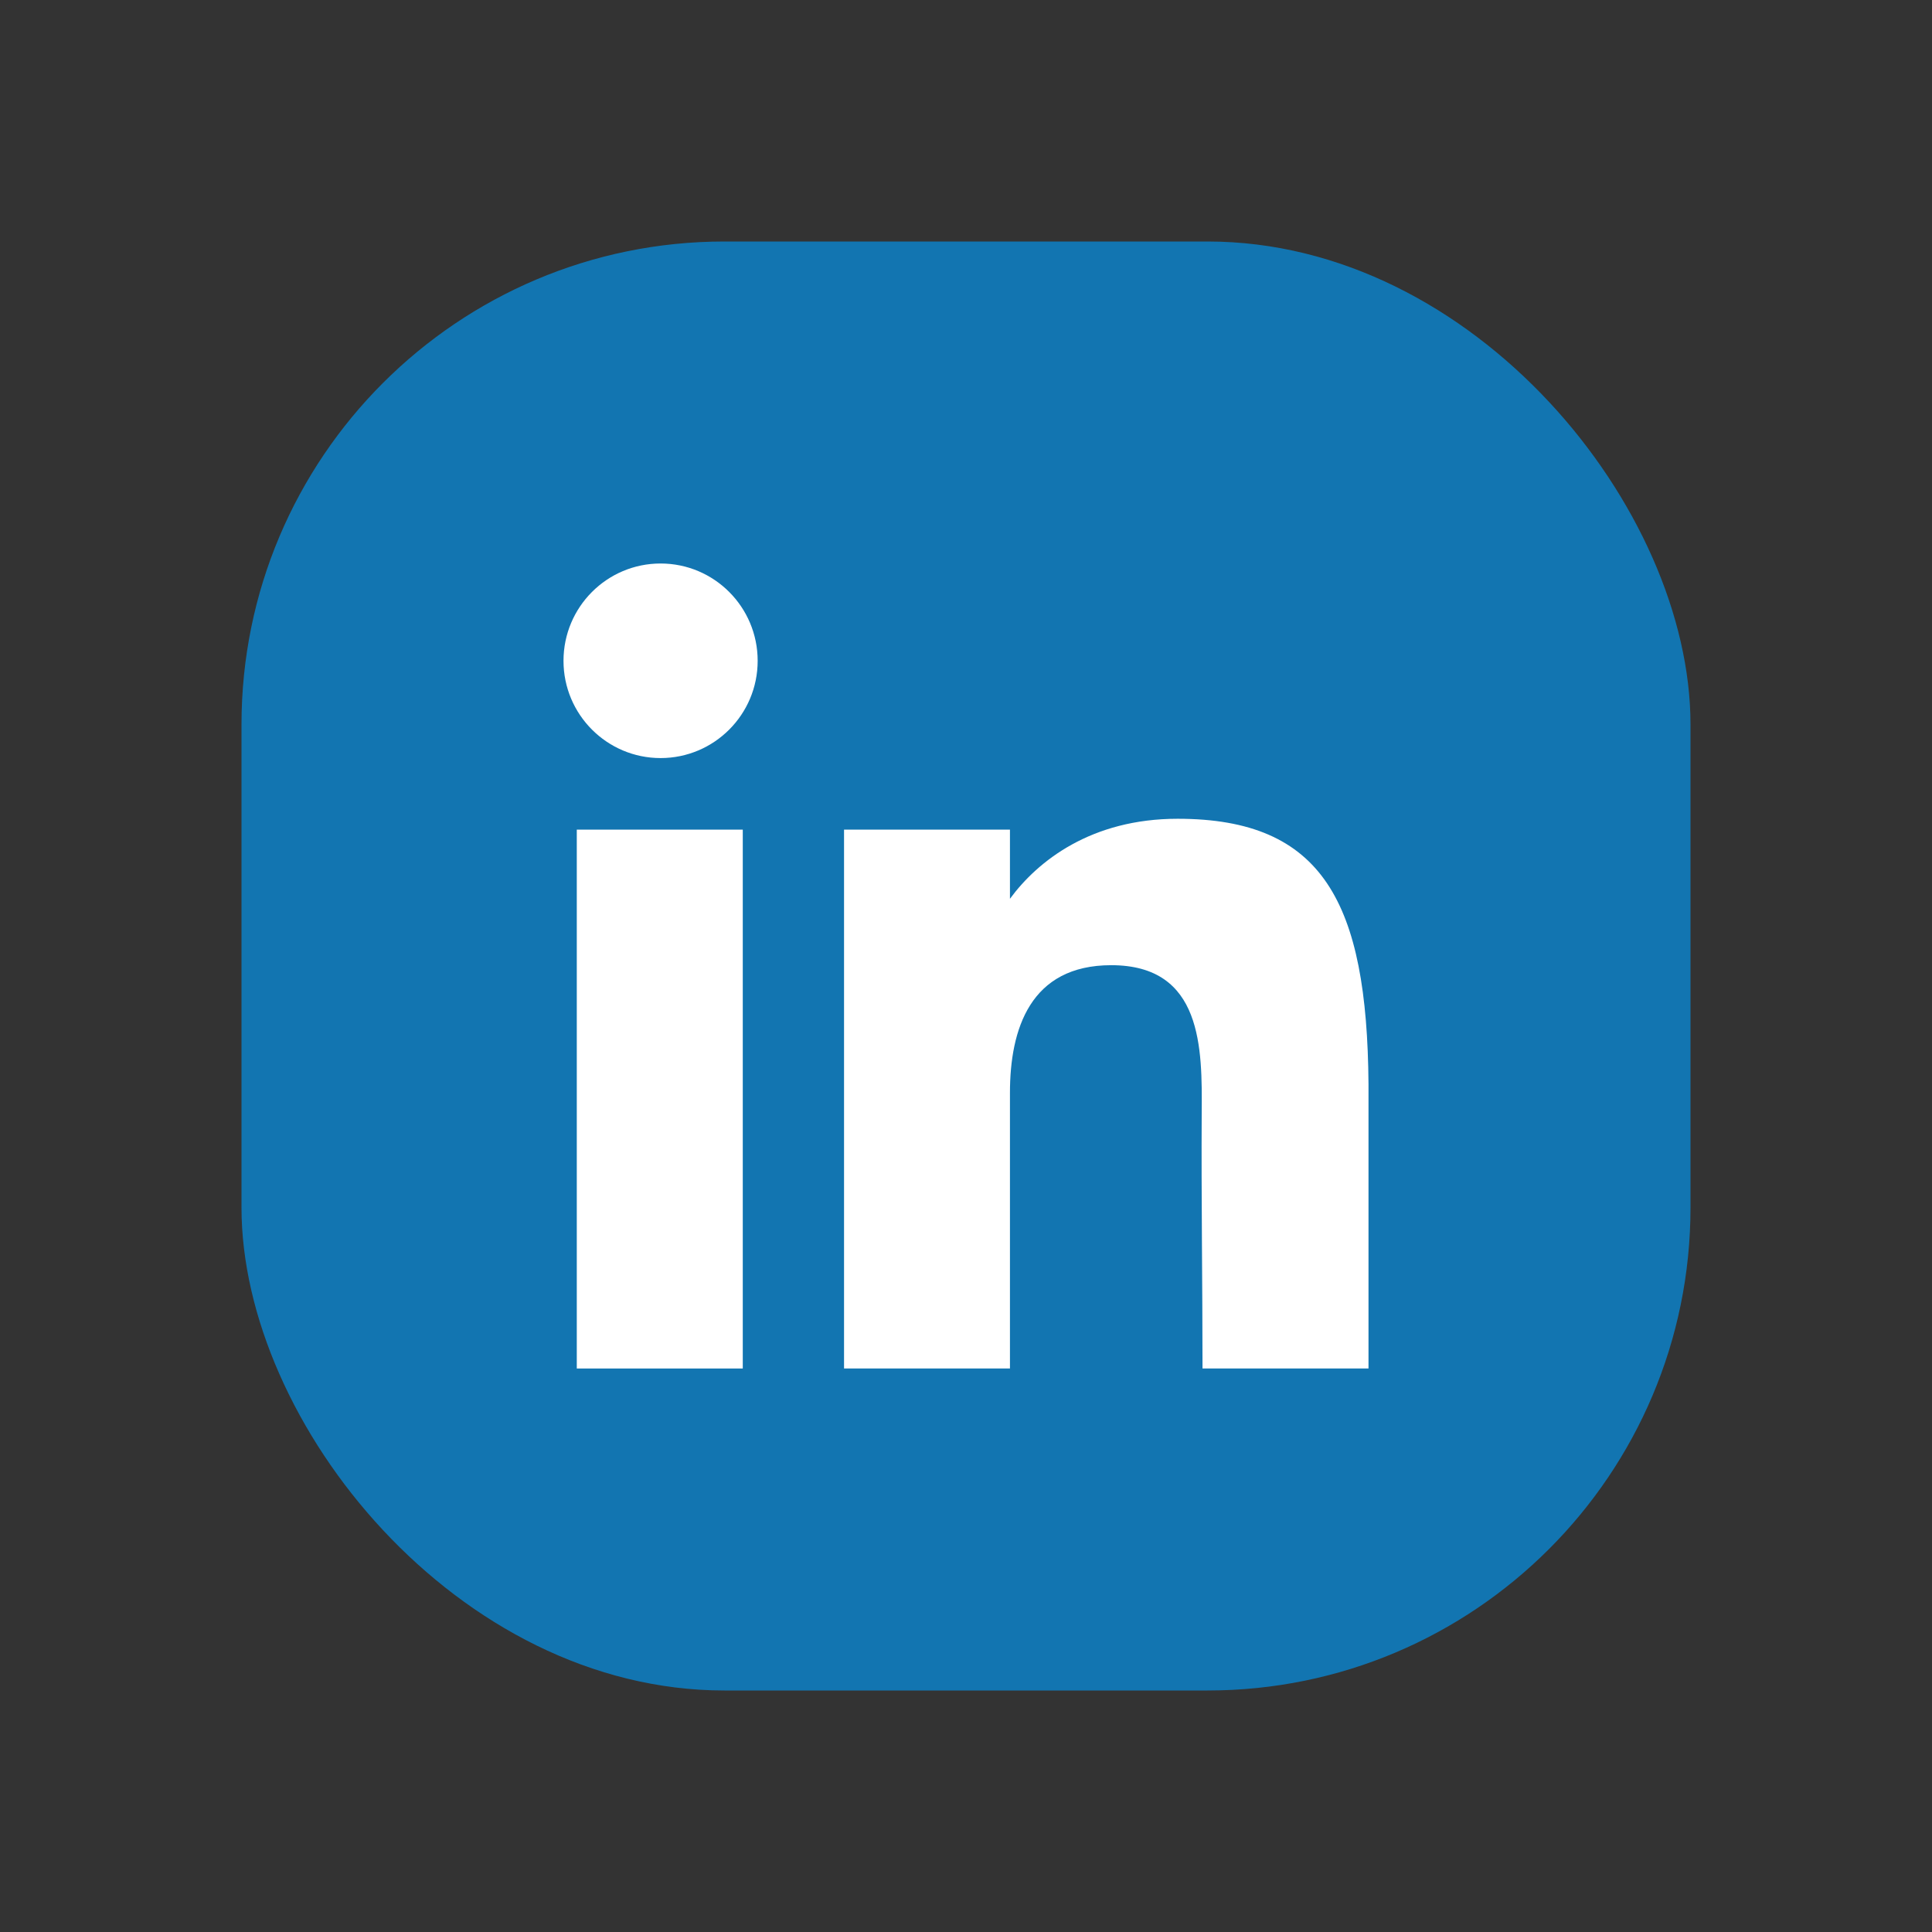 <svg width="24" height="24" viewBox="0 0 24 24" fill="none" xmlns="http://www.w3.org/2000/svg">
<rect x="0" y="0" width="24" height="24" fill="#333333" stroke="none"/>
<rect x="3" y="3" width="18" height="18" rx="6" fill="#1275B1"/>
<path d="M9.412 8.209C9.412 8.876 8.872 9.417 8.206 9.417C7.54 9.417 7 8.876 7 8.209C7 7.541 7.54 7 8.206 7C8.872 7 9.412 7.541 9.412 8.209Z" fill="white"/>
<path d="M7.165 10.306H9.227V17H7.165V10.306Z" fill="white"/>
<path d="M12.546 10.306H10.485V17H12.546C12.546 17 12.546 14.893 12.546 13.575C12.546 12.784 12.798 11.99 13.804 11.99C14.941 11.99 14.934 13.025 14.928 13.826C14.922 14.875 14.938 15.944 14.938 17H17V13.467C16.983 11.211 16.434 10.171 14.629 10.171C13.557 10.171 12.893 10.693 12.546 11.165V10.306Z" fill="white"/>
</svg>
